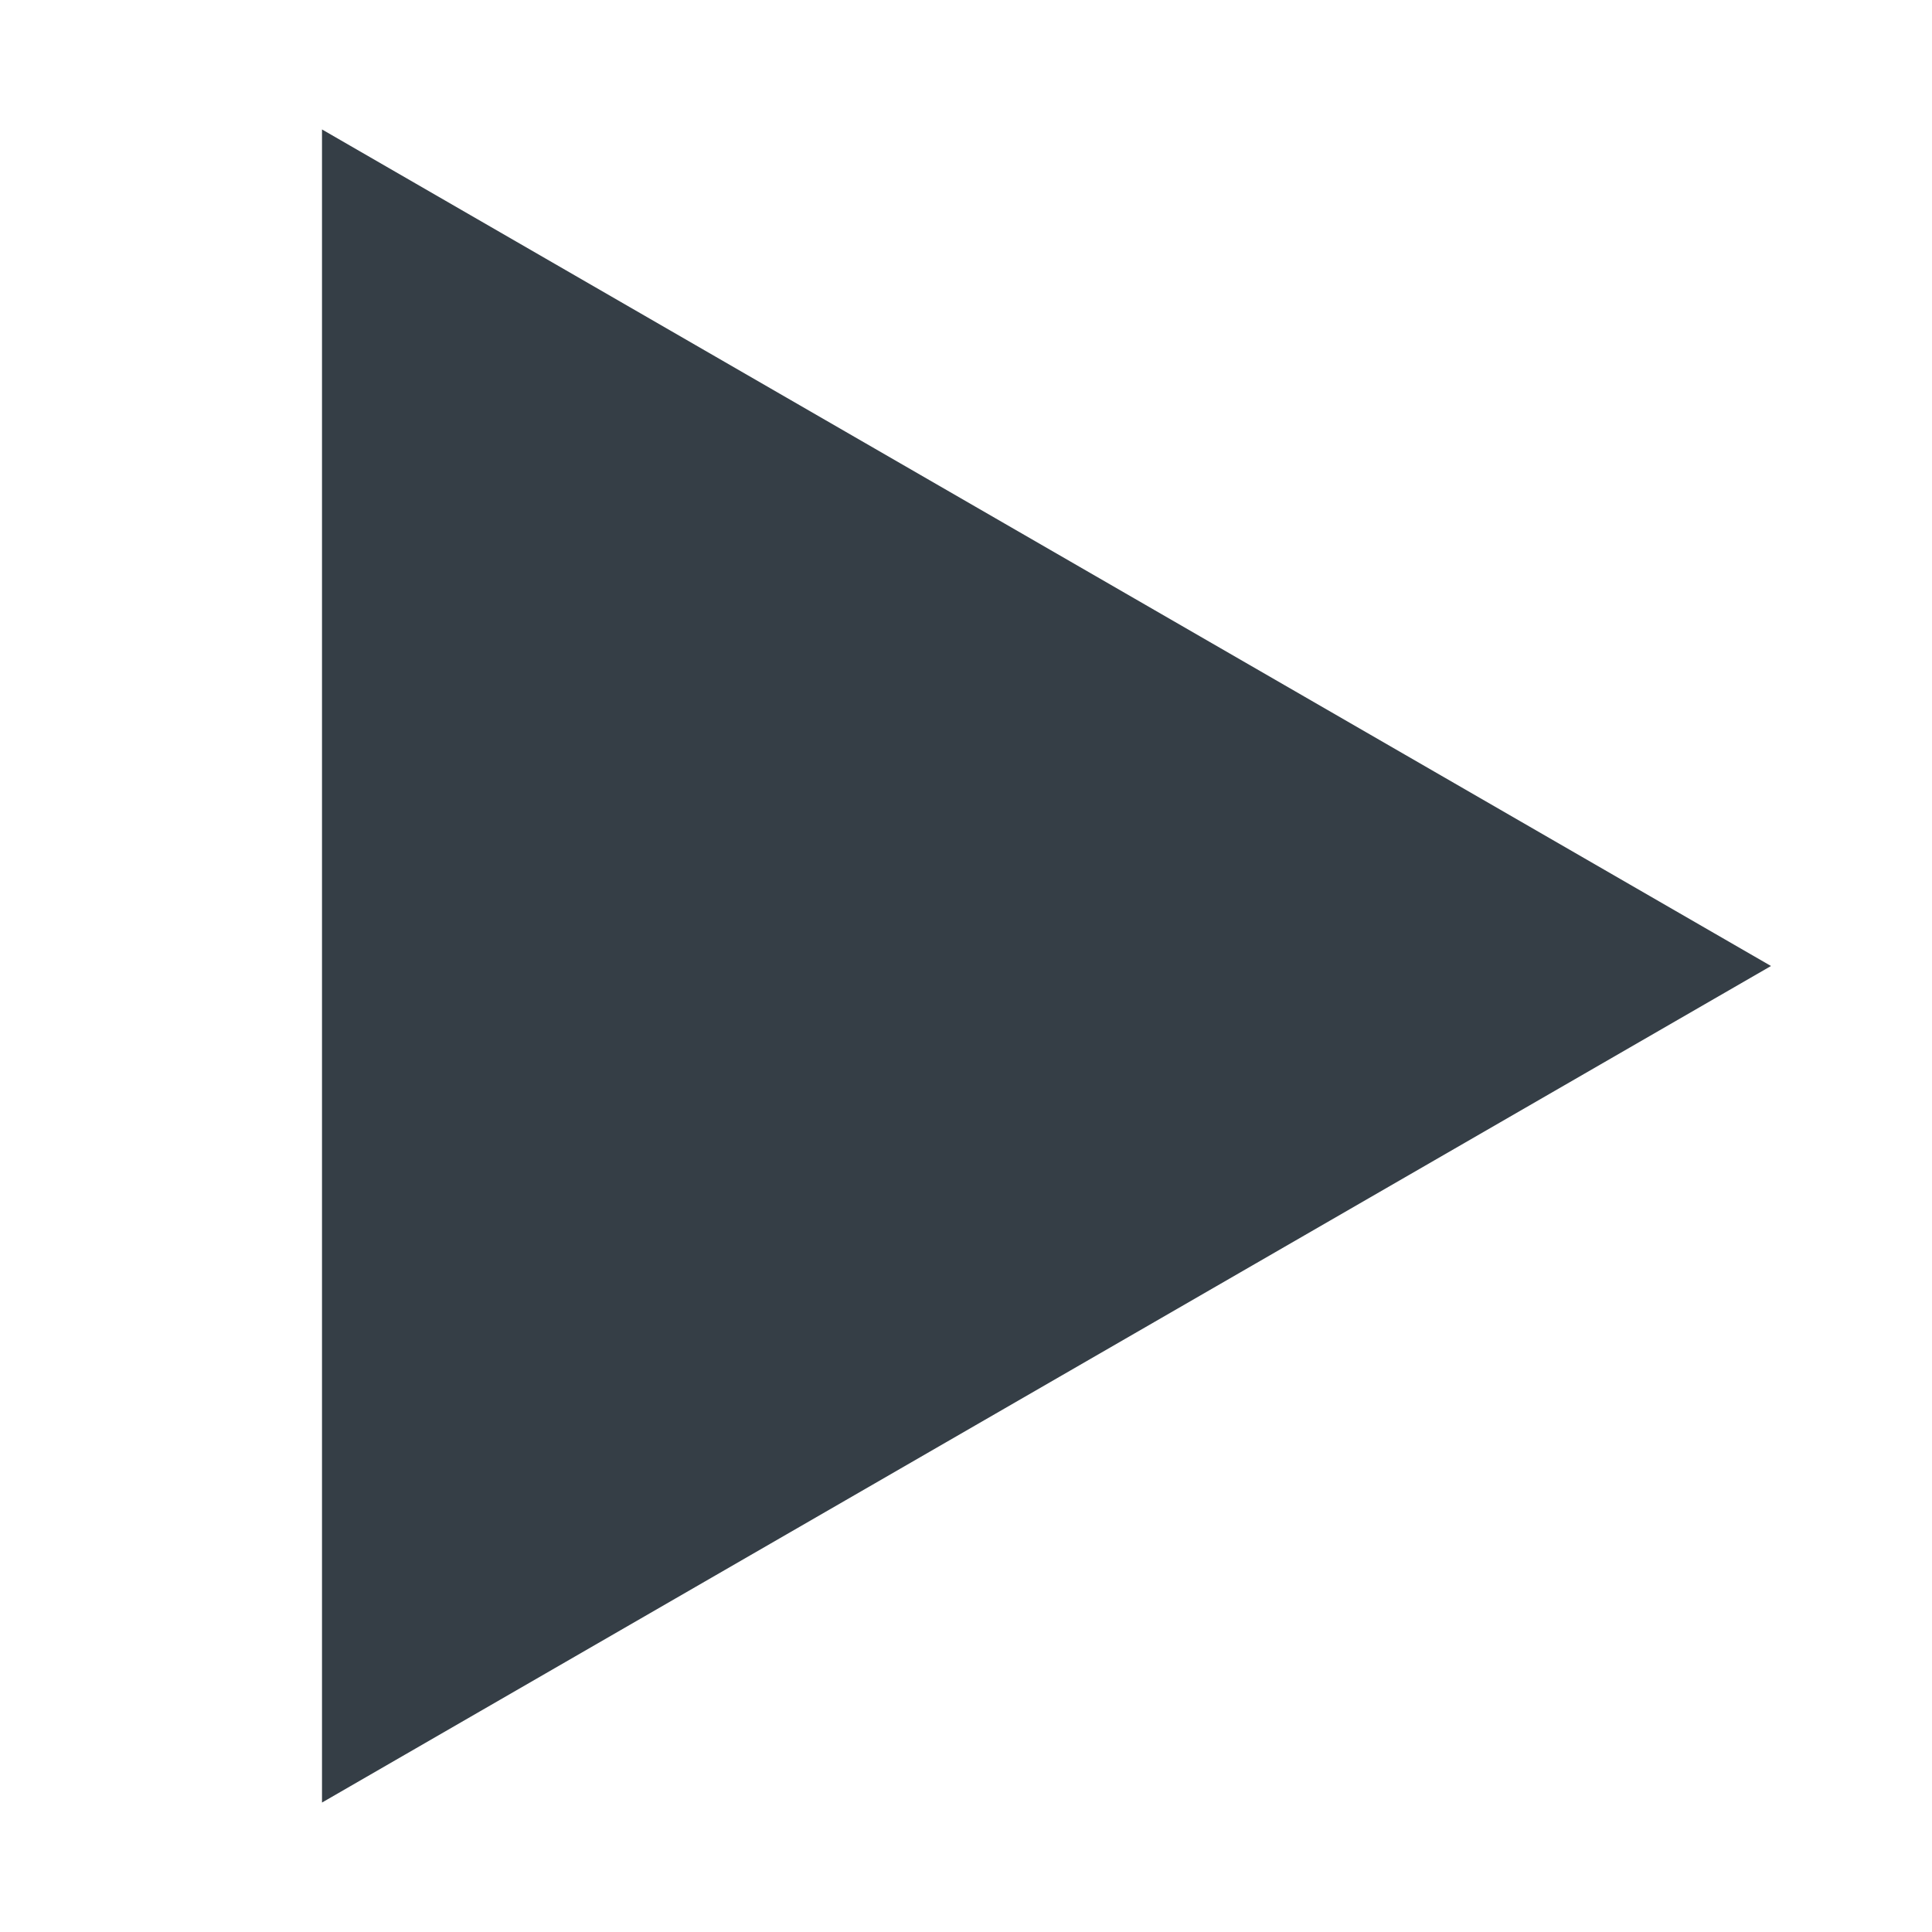 <svg width="24" height="24" viewBox="0 0 24 24" fill="#353E46" xmlns="http://www.w3.org/2000/svg">
<path fill-rule="evenodd" clip-rule="evenodd" d="M22 12L4 1.608V22.392L22 12Z" fill="#353E46"/>
</svg>
